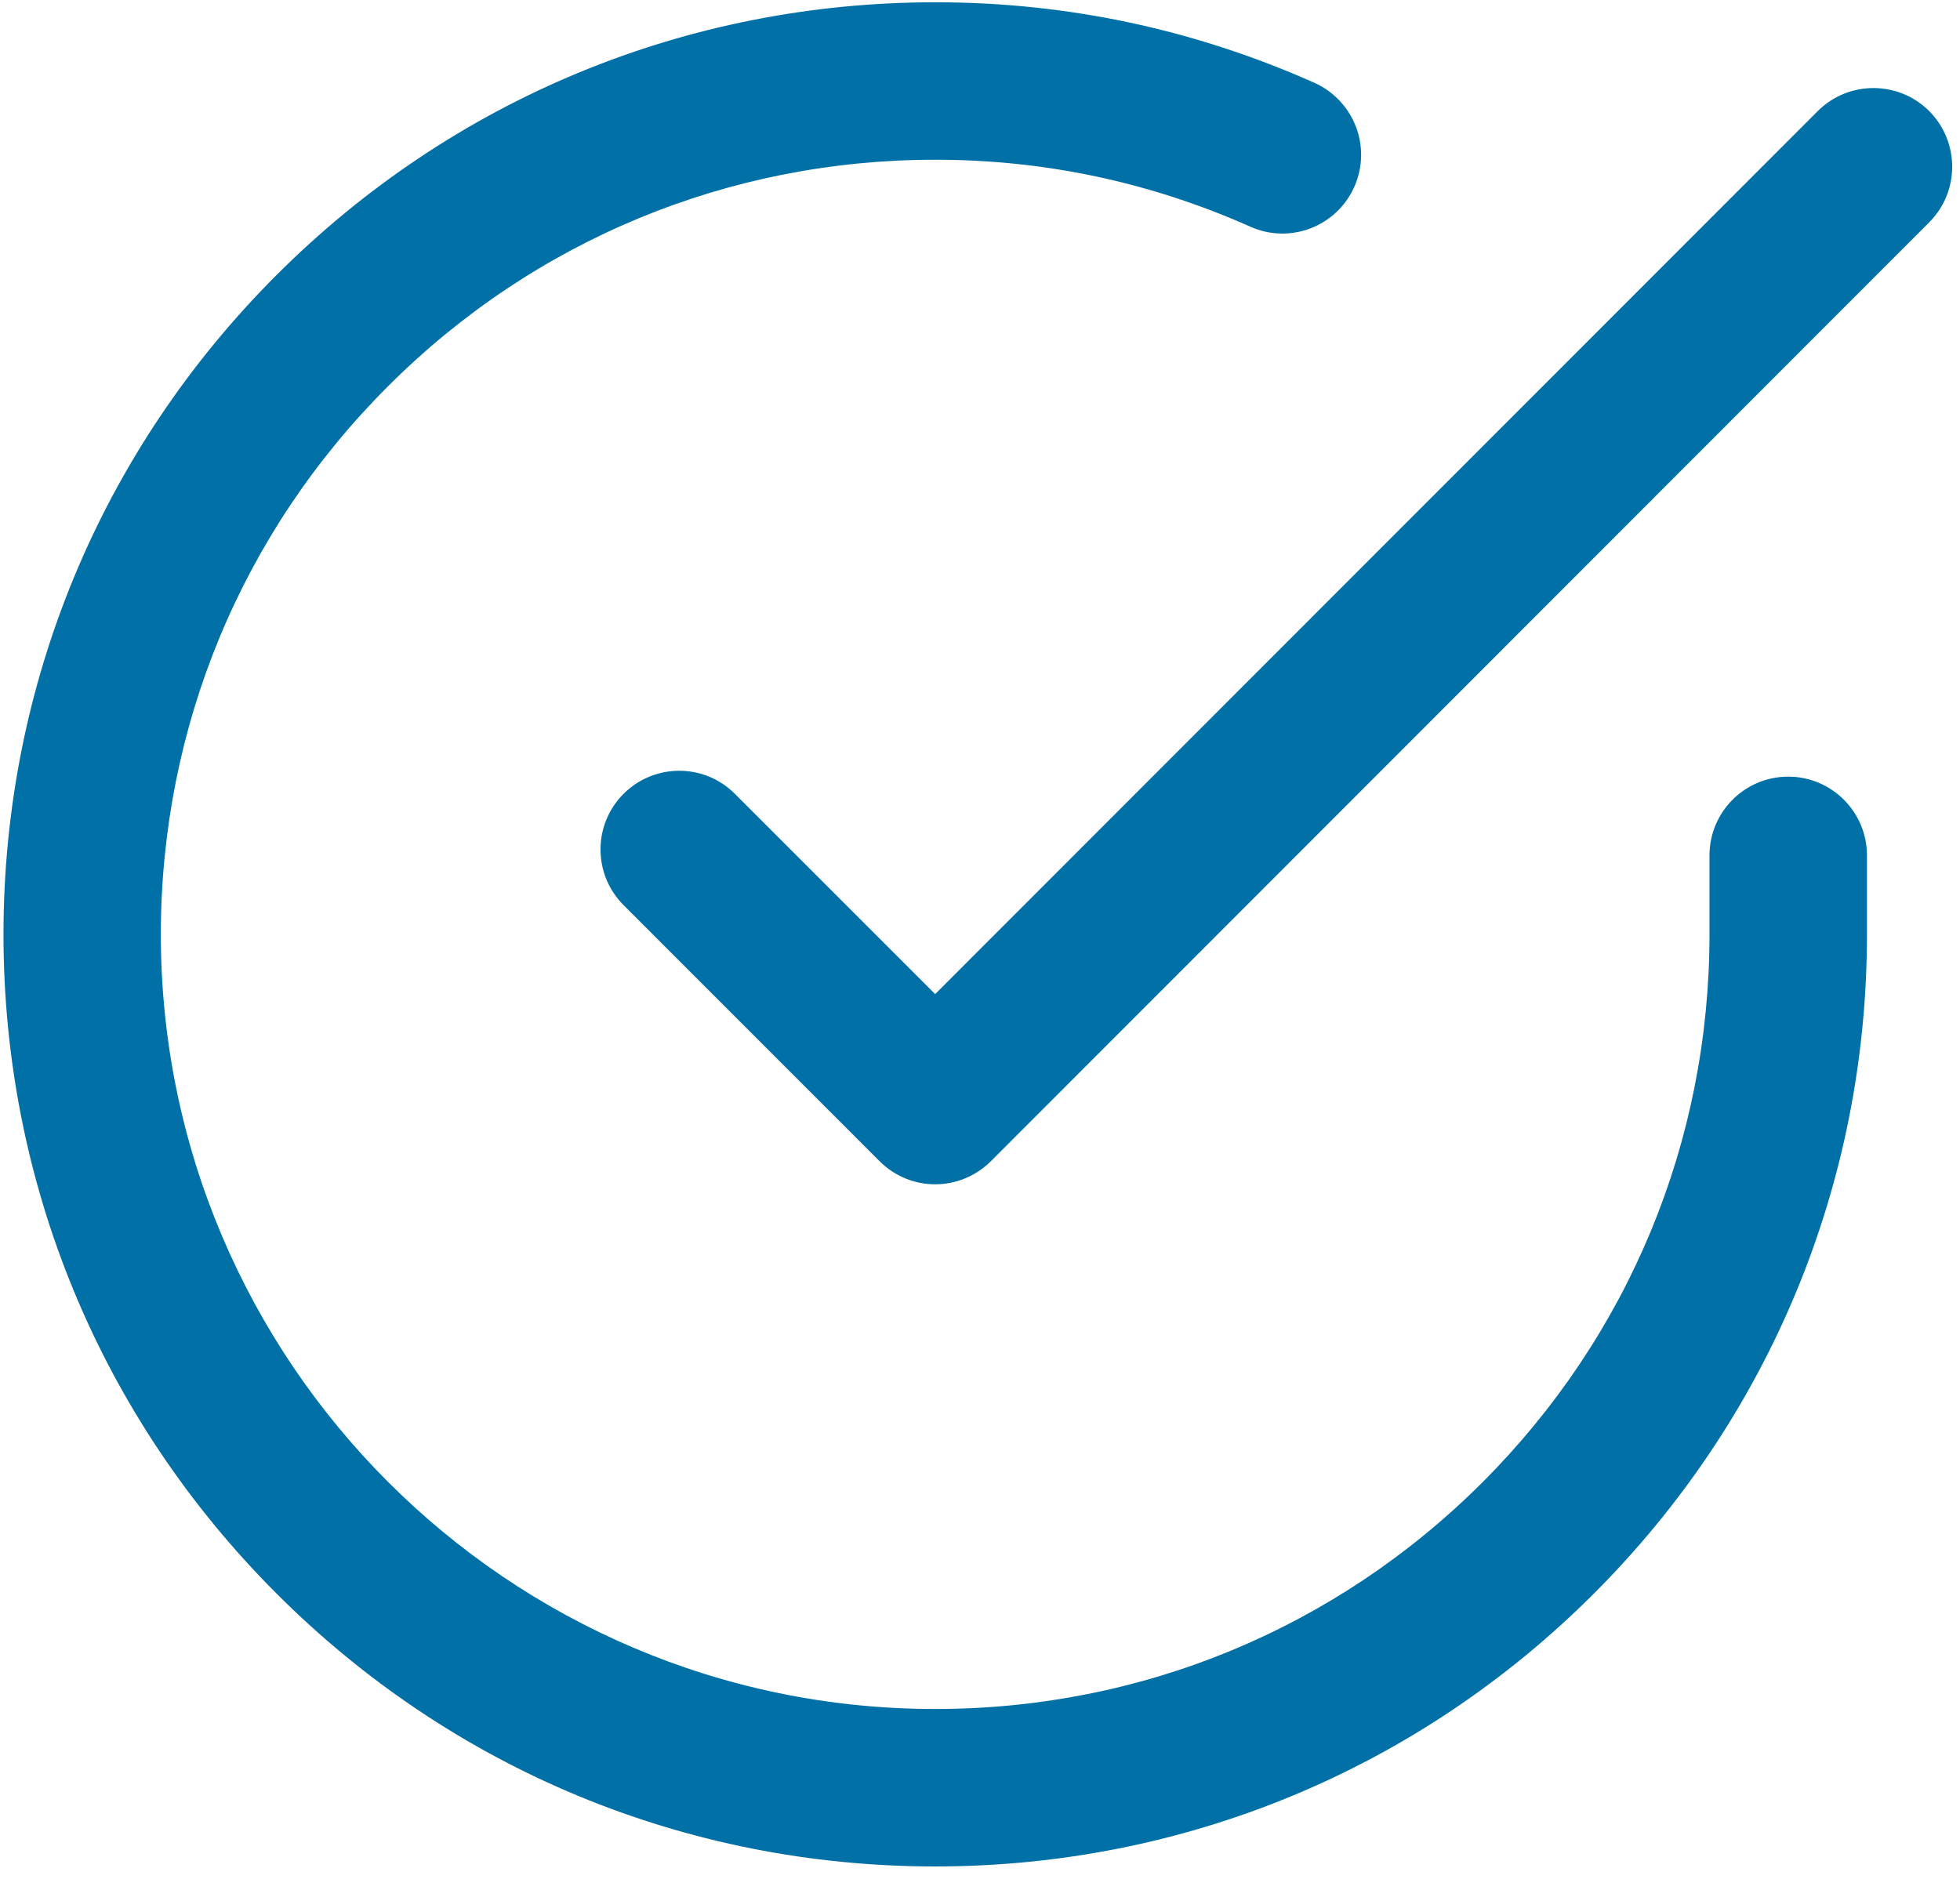 <svg xmlns="http://www.w3.org/2000/svg" viewBox="0 0 146 140" width="146" height="140">
	<style>
		tspan { white-space:pre }
		.shp0 { fill: #0070a6 } 
	</style>
	<path id="Shape 7" class="shp0" d="M133.21 57.86C129.96 57.86 127.34 60.49 127.34 63.73L127.34 69.64C127.33 85.06 121.32 99.54 110.42 110.44C99.53 121.32 85.05 127.32 69.66 127.32C69.65 127.32 69.64 127.32 69.63 127.32C37.83 127.3 11.97 101.4 11.98 69.57C12 54.16 18 39.67 28.9 28.78C39.79 17.89 54.27 11.9 69.66 11.9C69.67 11.9 69.68 11.9 69.69 11.9C77.82 11.9 85.71 13.58 93.14 16.89C96.1 18.21 99.56 16.88 100.88 13.92C102.2 10.96 100.87 7.5 97.91 6.17C88.98 2.19 79.48 0.17 69.7 0.17C69.69 0.17 69.67 0.17 69.66 0.17C51.14 0.17 33.72 7.38 20.61 20.48C7.5 33.58 0.27 51.02 0.26 69.57C0.25 88.12 7.46 105.56 20.56 118.68C33.66 131.81 51.08 139.04 69.62 139.05C69.63 139.05 69.65 139.05 69.66 139.05C88.18 139.05 105.6 131.84 118.71 118.74C131.82 105.64 139.06 88.19 139.07 69.64L139.07 63.73C139.07 60.49 136.44 57.86 133.21 57.86ZM143.7 8.27C141.41 5.99 137.7 5.99 135.41 8.27L69.66 74.06L54.74 59.14C52.46 56.85 48.74 56.85 46.45 59.14C44.16 61.43 44.16 65.14 46.45 67.43L65.52 86.51C66.66 87.65 68.16 88.23 69.66 88.23C71.16 88.23 72.66 87.65 73.81 86.51L143.7 16.57C145.99 14.28 145.99 10.57 143.7 8.27Z" />
</svg>